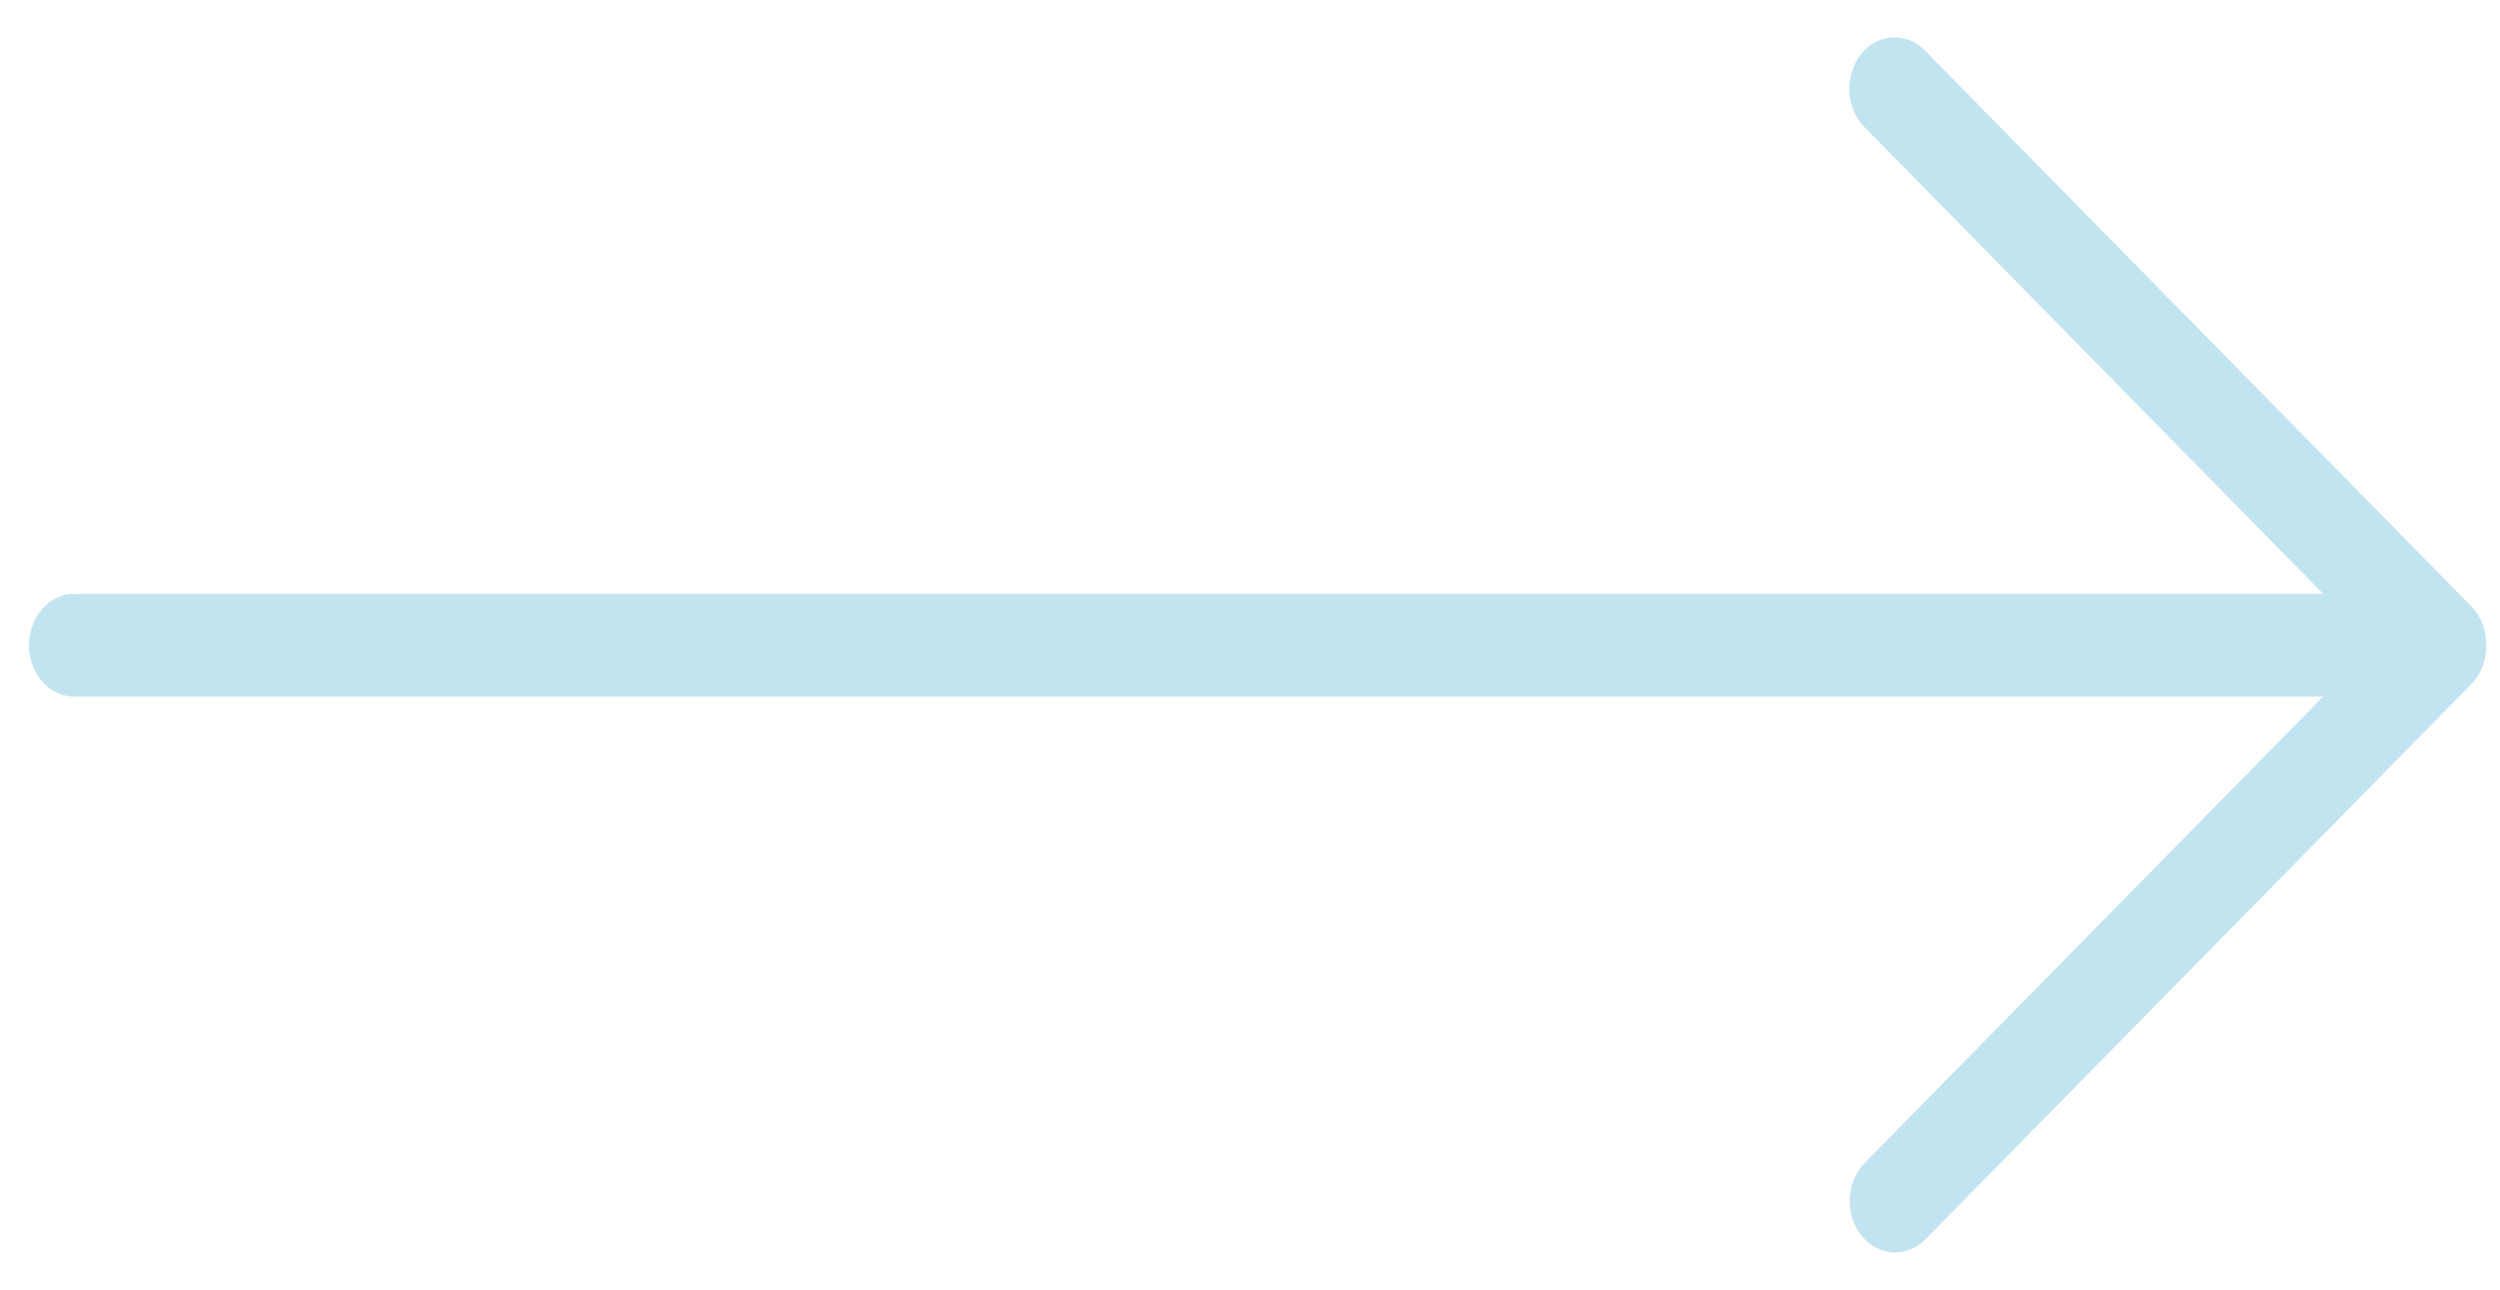 <?xml version="1.0" encoding="UTF-8"?> <svg xmlns="http://www.w3.org/2000/svg" width="31" height="16" viewBox="0 0 31 16" fill="none"><path d="M23.875 15.368L30.652 8.475C30.89 8.233 30.89 7.768 30.652 7.526L23.875 0.633C23.82 0.575 23.756 0.531 23.686 0.502C23.616 0.473 23.542 0.46 23.467 0.464C23.393 0.467 23.32 0.488 23.252 0.524C23.185 0.561 23.124 0.612 23.074 0.674C23.025 0.737 22.986 0.811 22.962 0.891C22.937 0.971 22.927 1.055 22.931 1.14C22.936 1.224 22.956 1.306 22.988 1.382C23.021 1.458 23.067 1.526 23.124 1.581L28.807 7.363L0.922 7.363C0.773 7.363 0.63 7.43 0.525 7.55C0.419 7.669 0.36 7.831 0.36 8C0.36 8.169 0.419 8.332 0.525 8.451C0.63 8.571 0.773 8.638 0.922 8.638L28.807 8.638L23.123 14.419C23.068 14.474 23.023 14.542 22.991 14.617C22.959 14.693 22.941 14.775 22.937 14.859C22.933 14.942 22.943 15.026 22.968 15.105C22.993 15.184 23.031 15.257 23.08 15.319C23.13 15.381 23.189 15.432 23.256 15.468C23.323 15.505 23.395 15.525 23.469 15.53C23.543 15.535 23.616 15.523 23.686 15.495C23.756 15.467 23.82 15.424 23.875 15.368Z" fill="#C1E4F0"></path></svg> 